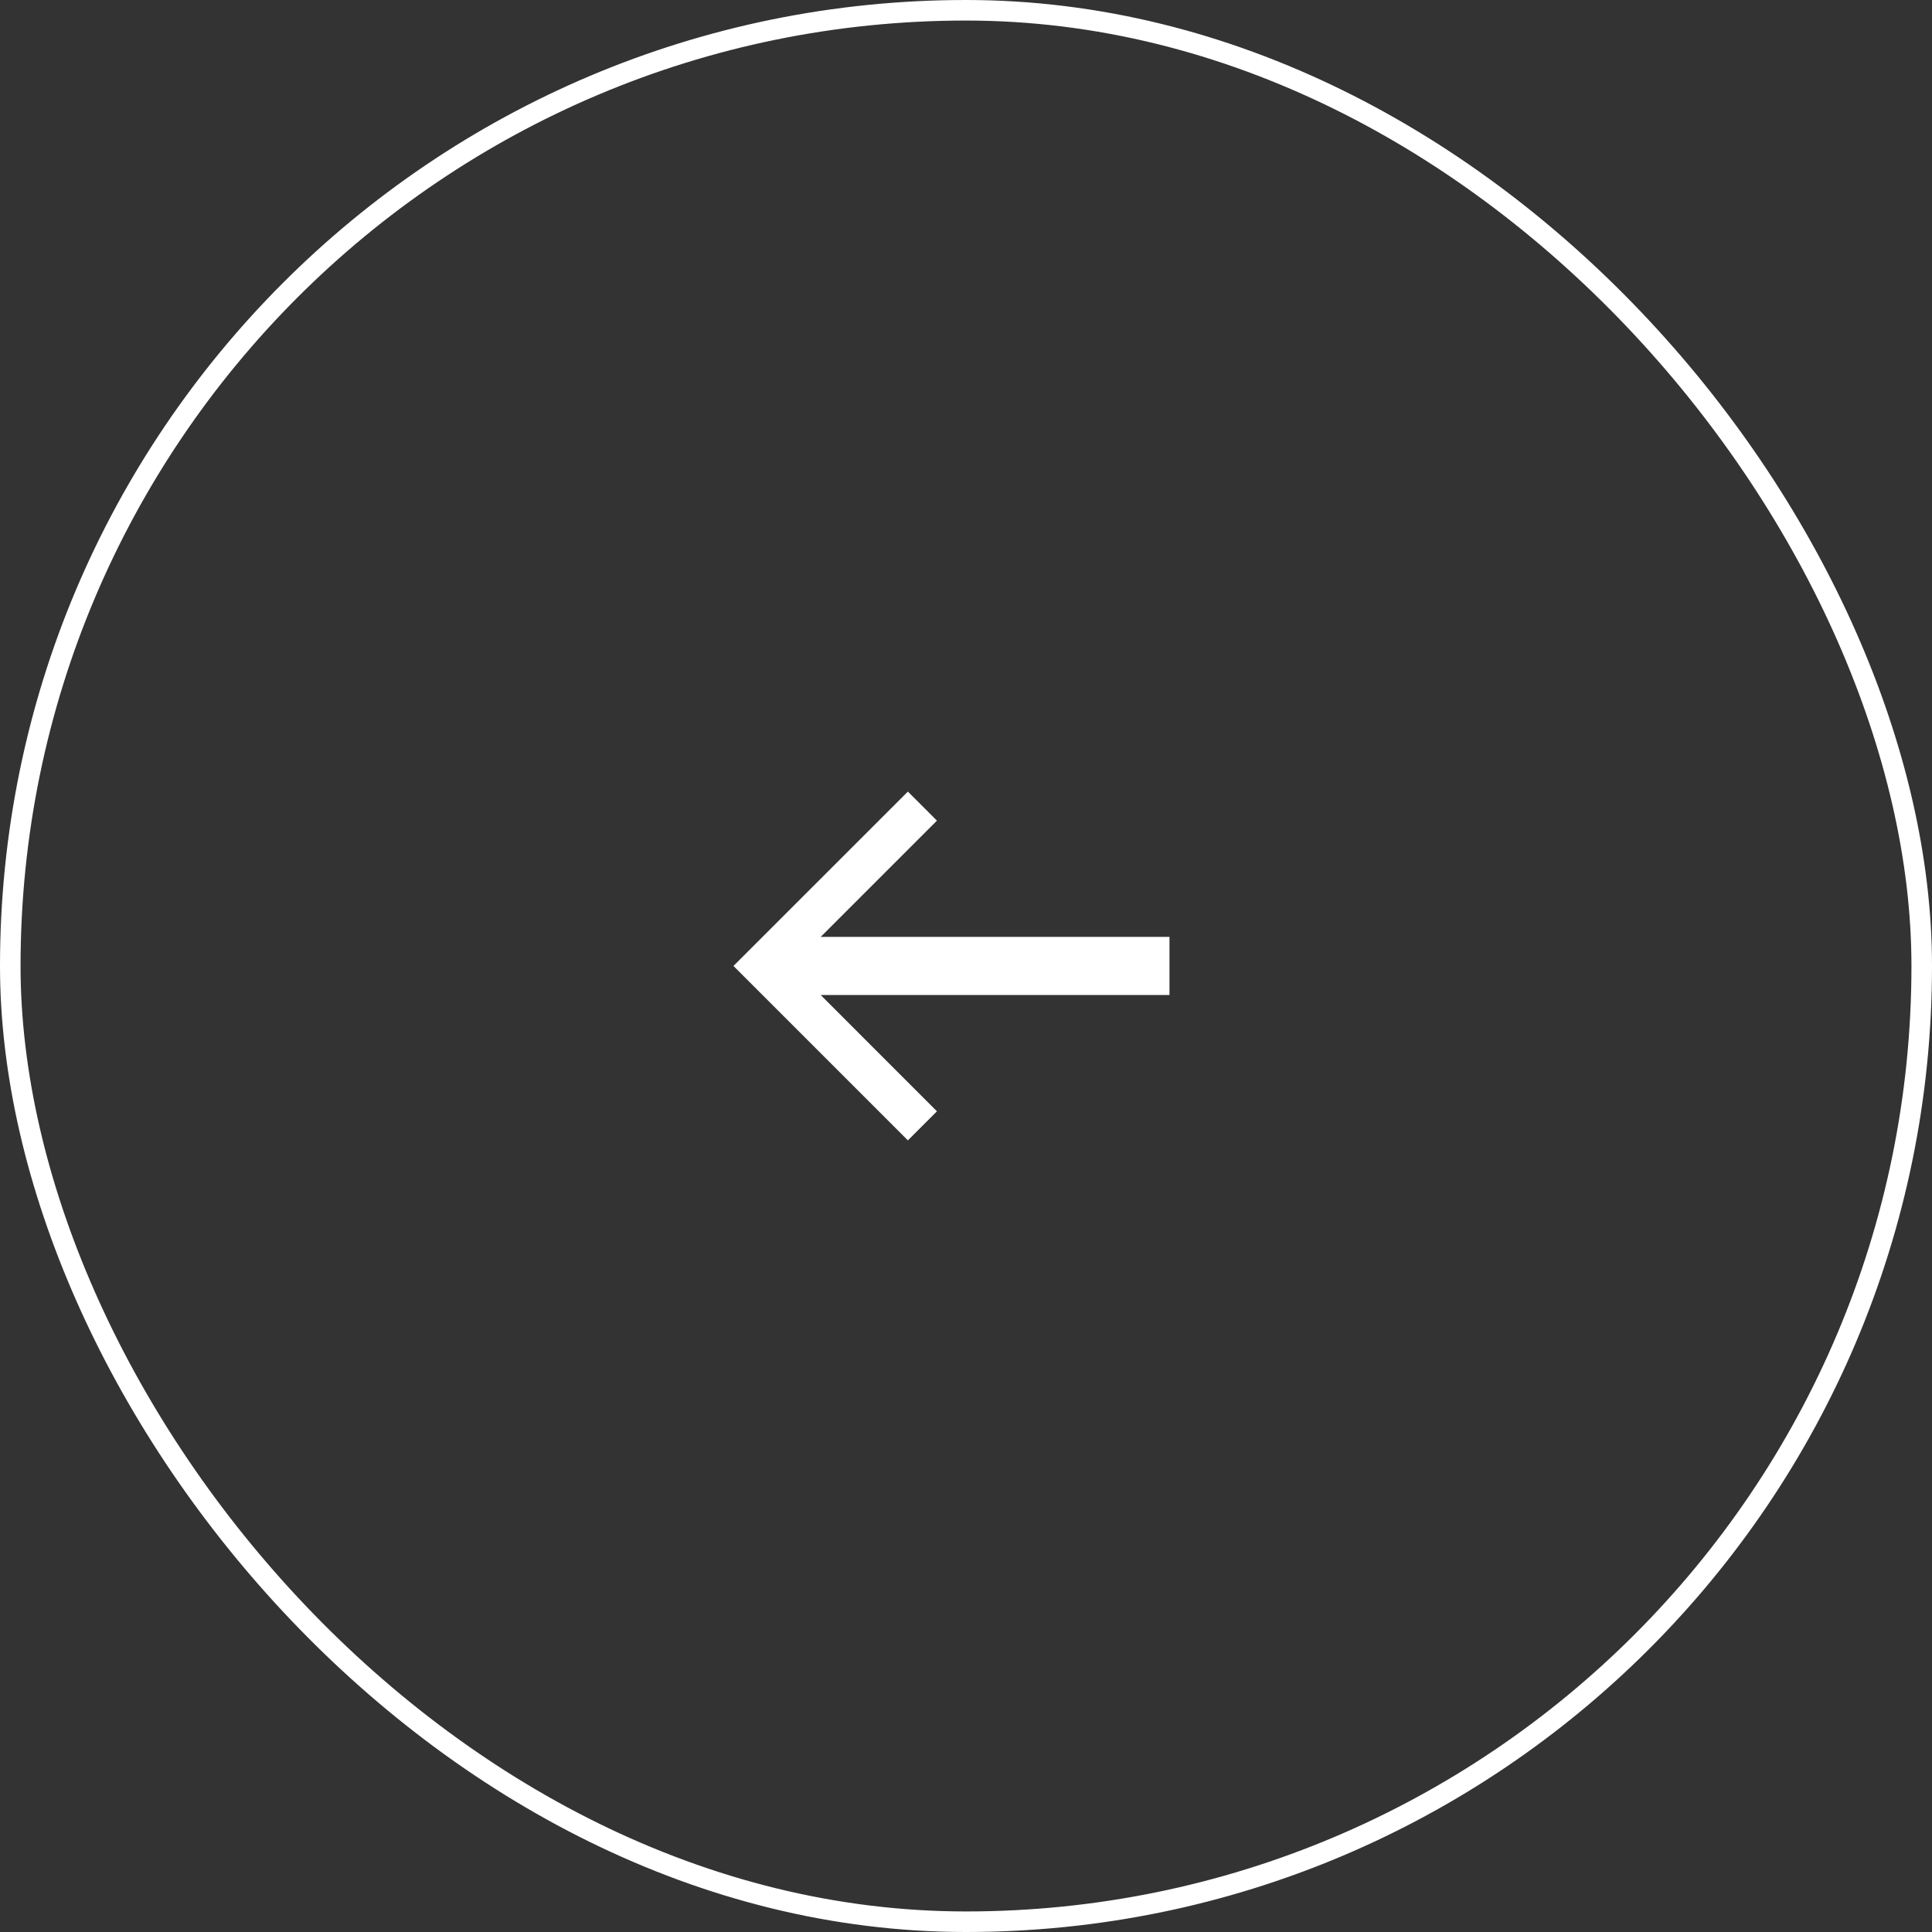 <?xml version="1.0" encoding="UTF-8"?> <svg xmlns="http://www.w3.org/2000/svg" width="47" height="47" viewBox="0 0 47 47" fill="none"><rect x="0" y="0" width="47" height="47" fill="#333333" stroke="none"/><rect x="0.25" y="0.25" width="46.5" height="46.5" rx="23.25" stroke="white" stroke-width="0.5"></rect><path fill-rule="evenodd" clip-rule="evenodd" d="M22.086 27.742L17.843 23.499L22.086 19.257L22.793 19.964L19.965 22.792L28.45 22.792L28.45 24.206L19.965 24.206L22.793 27.035L22.086 27.742Z" fill="white"></path></svg> 